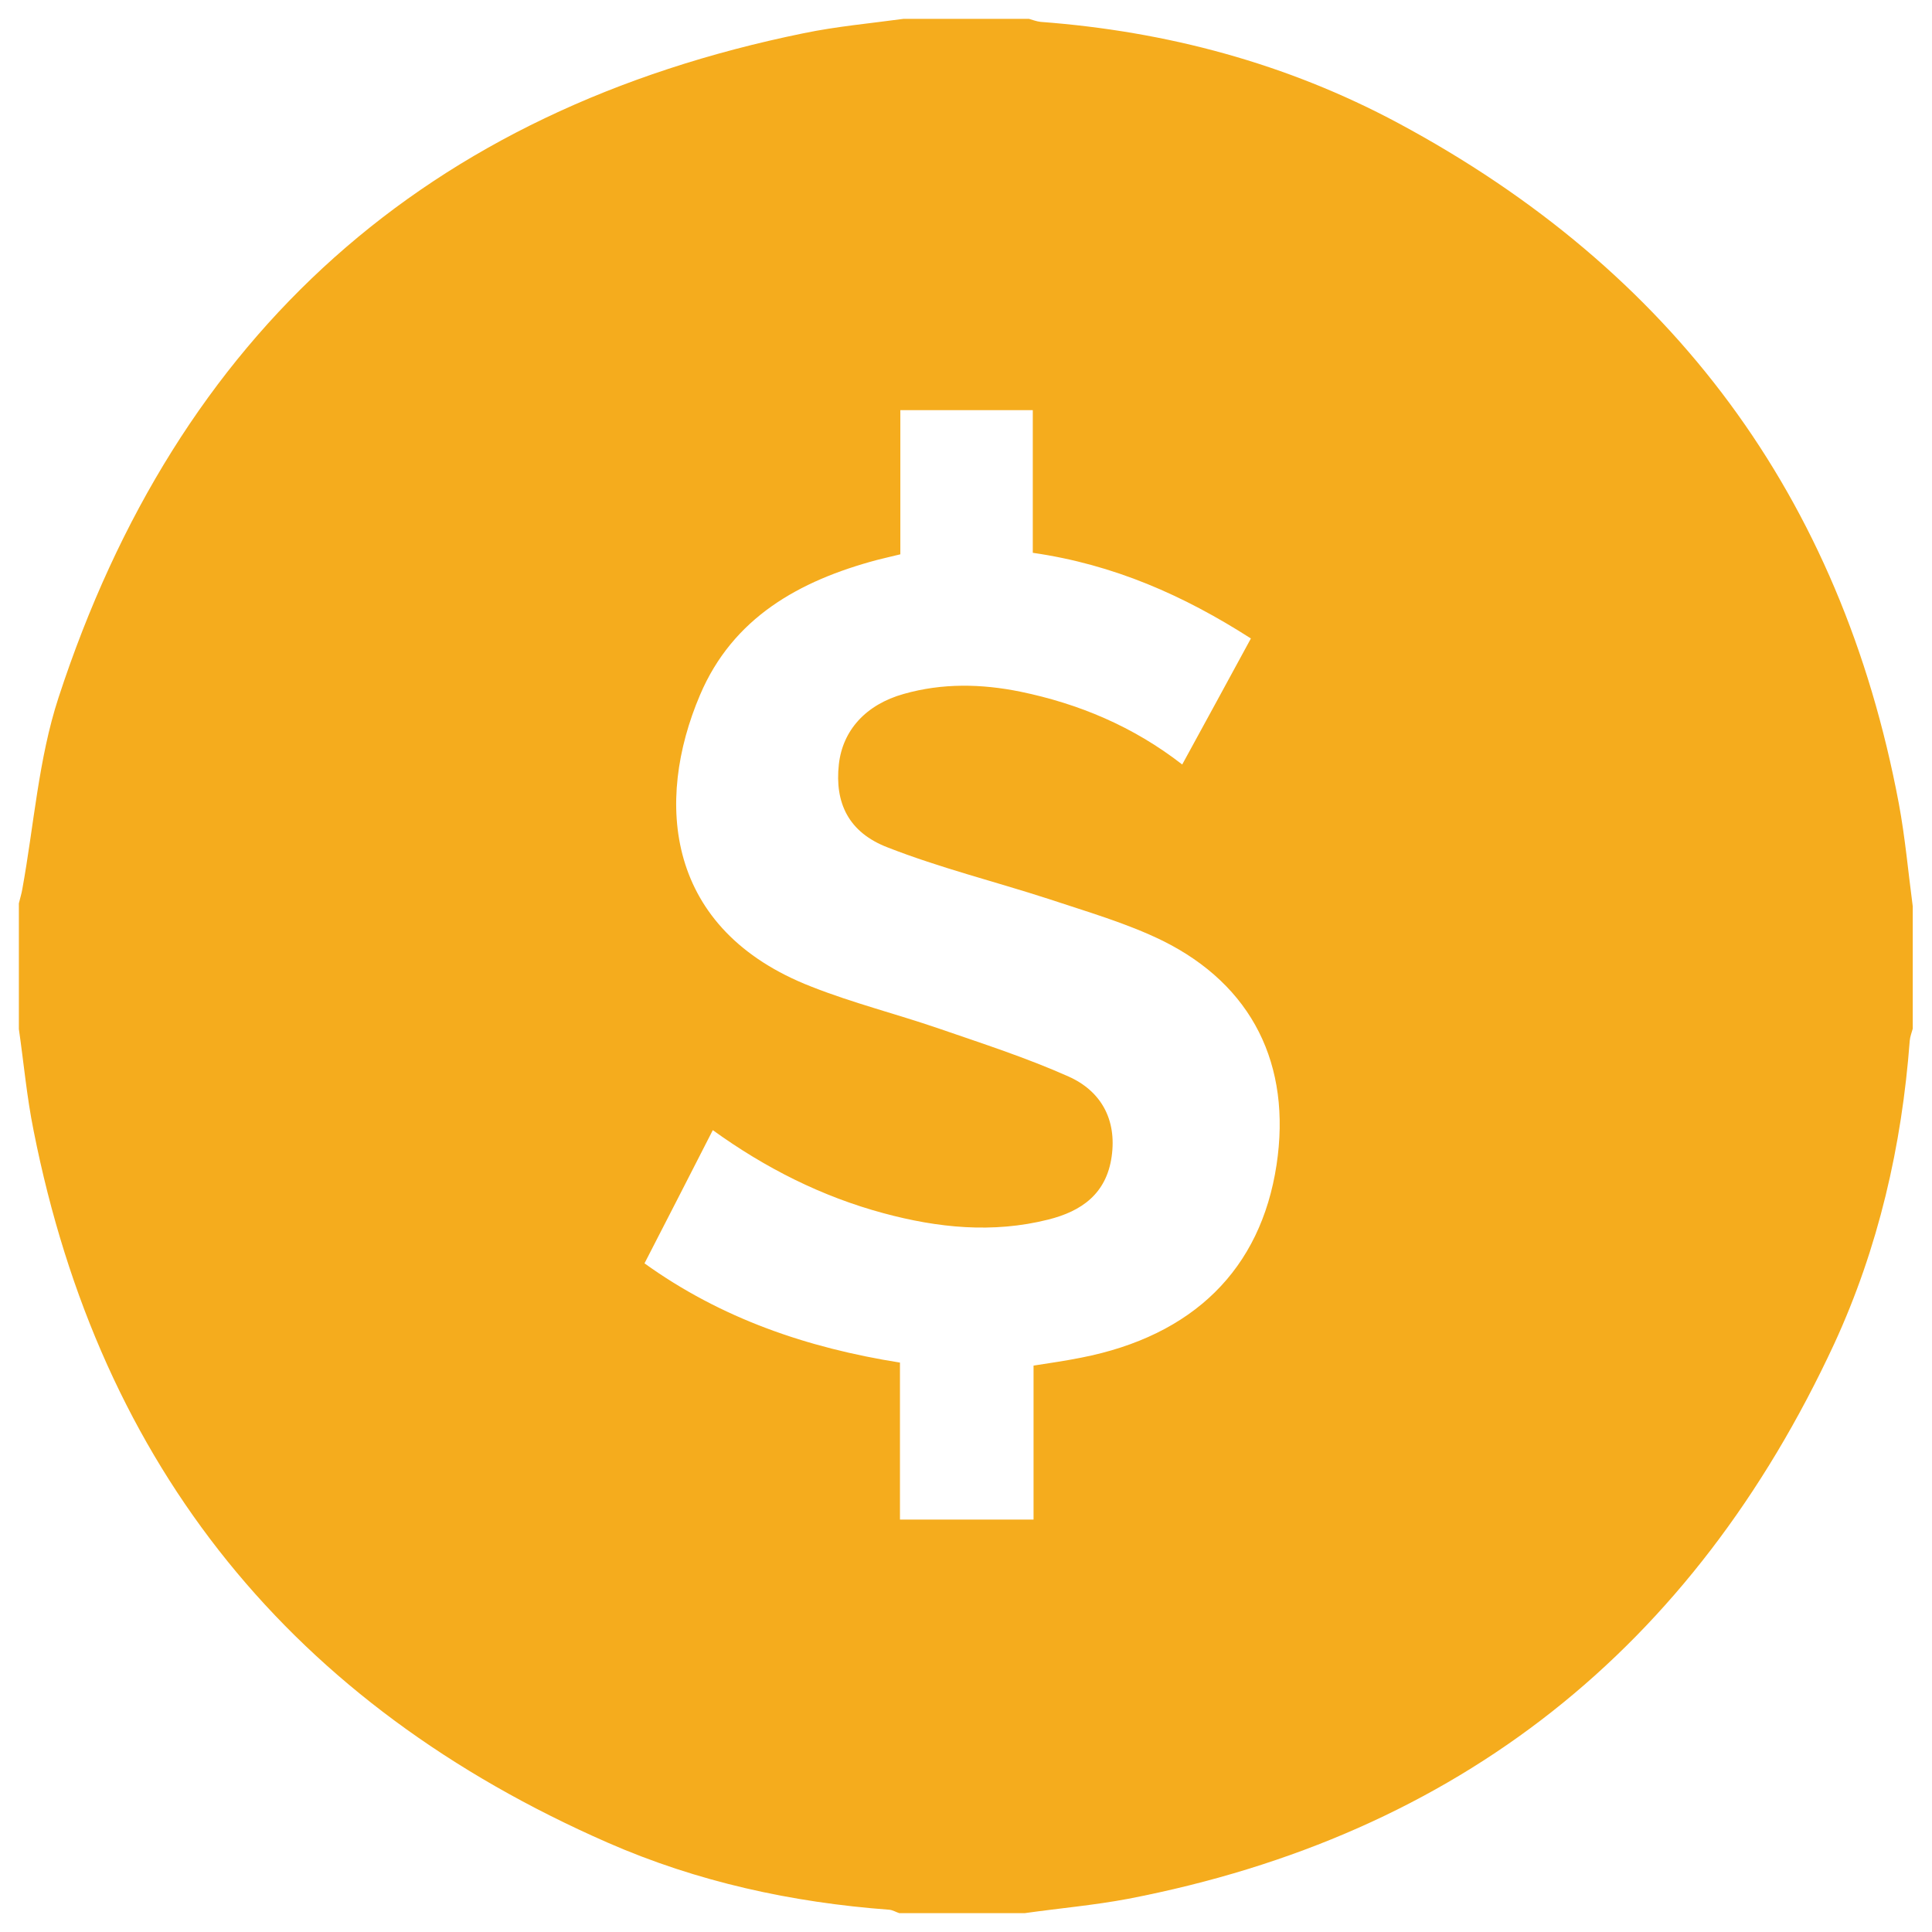 <?xml version="1.0" encoding="utf-8"?>
<!-- Generator: Adobe Illustrator 23.0.0, SVG Export Plug-In . SVG Version: 6.00 Build 0)  -->
<svg version="1.1" id="레이어_1" xmlns="http://www.w3.org/2000/svg" xmlns:xlink="http://www.w3.org/1999/xlink" x="0px"
	 y="0px" viewBox="0 0 512 512" style="enable-background:new 0 0 512 512;" xml:space="preserve">
<style type="text/css">
	.st0{fill:#F5AC1D;}
</style>
<g>
	<path class="st0" d="M503.2,212.9c-15.3-81.3-60-141.3-132.7-180.3C341,16.8,309.2,8.3,275.8,5.8c-1-0.1-2.1-0.5-3.1-0.8
		c-11.1,0-22.2,0-33.3,0c-8.8,1.2-17.7,2-26.4,3.8C113,29.2,47.1,88.2,15.5,184.9c-5.3,16.2-6.5,33.8-9.6,50.8
		c-0.2,1.2-0.6,2.4-0.9,3.7c0,11.1,0,22.2,0,33.3c1.3,9,2.1,18,3.9,26.9C26.6,389.1,77.7,451.8,161,488.3
		c23.7,10.4,48.9,15.9,74.7,17.8c0.9,0.1,1.7,0.6,2.6,0.9c11.1,0,22.2,0,33.3,0c9.2-1.3,18.4-2.1,27.4-3.8
		c87.6-16.9,149.7-66.5,187.1-147.1c11.7-25.4,17.9-52.4,20-80.3c0.1-1.1,0.5-2.1,0.8-3.2c0-10.8,0-21.6,0-32.4
		C505.7,231.2,504.9,222,503.2,212.9z M338.3,308.7c-4.2,27.7-22.1,45.3-51.8,51.1c-4,0.8-8.1,1.4-12.6,2.1c0,13.6,0,27.1,0,40.8
		c-12,0-23.5,0-35.4,0c0-14,0-27.7,0-41.6c-24.6-3.9-47.4-11.7-67.7-26.3c6.1-11.9,12-23.3,18.1-35.3c14,10.1,28.9,17.6,45.2,22
		c14.4,3.9,29,5.4,43.7,1.7c8.8-2.2,15.4-6.8,16.8-16.7c1.4-9.9-2.9-17.4-11.4-21.2c-11.2-5-23-8.8-34.6-12.8
		c-11.1-3.8-22.6-6.7-33.5-11c-38.9-15.1-41.6-49.1-29.6-77.3c8.7-20.5,26.3-30.3,46.9-35.8c1.9-0.5,3.8-0.9,6.2-1.5
		c0-12.6,0-25.3,0-38.2c11.8,0,23.2,0,35.1,0c0,12.4,0,24.8,0,37.8c21.5,3.1,40,11.3,57.8,22.7c-6.1,11.2-12,22.1-18.2,33.4
		c-13-10.1-27.4-16.1-42.9-19.3c-10.3-2.1-20.7-2.3-30.9,0.6c-10,2.8-16.2,9.6-17.2,18.7c-1.1,10.1,2.5,18,13,22
		c13.8,5.4,28.3,9,42.5,13.6c10.2,3.4,20.7,6.4,30.3,11.1C331.9,261.1,342.3,282.2,338.3,308.7z"/>
</g>
</svg>
